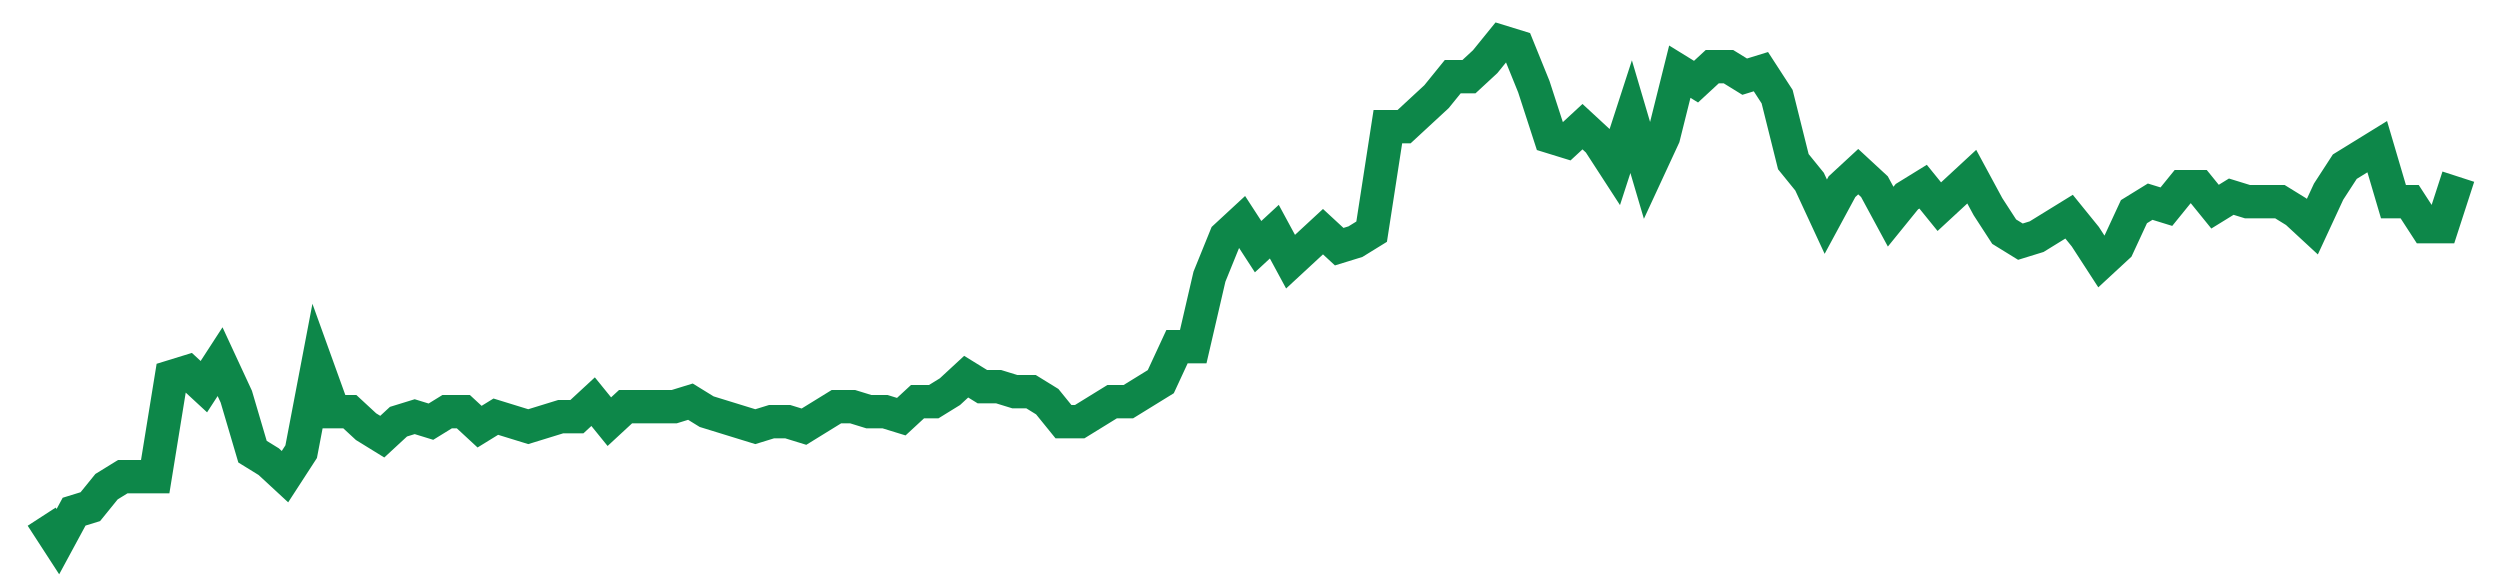 <svg width="300" height="70" viewBox="0 0 300 70" xmlns="http://www.w3.org/2000/svg">
    <path d="M 5,62 L 6.946,65 L 8.893,61.4 L 10.839,60.8 L 12.785,58.4 L 14.732,57.2 L 16.678,57.2 L 18.624,57.2 L 20.57,45.2 L 22.517,44.6 L 24.463,46.4 L 26.409,43.4 L 28.356,47.6 L 30.302,54.2 L 32.248,55.4 L 34.195,57.2 L 36.141,54.2 L 38.087,44 L 40.034,49.4 L 41.98,49.4 L 43.926,51.2 L 45.872,52.4 L 47.819,50.6 L 49.765,50 L 51.711,50.6 L 53.658,49.4 L 55.604,49.4 L 57.55,51.2 L 59.497,50 L 61.443,50.6 L 63.389,51.2 L 65.336,50.6 L 67.282,50 L 69.228,50 L 71.174,48.2 L 73.121,50.6 L 75.067,48.8 L 77.013,48.8 L 78.96,48.8 L 80.906,48.8 L 82.852,48.2 L 84.799,49.4 L 86.745,50 L 88.691,50.6 L 90.638,51.2 L 92.584,50.6 L 94.53,50.6 L 96.477,51.2 L 98.423,50 L 100.369,48.8 L 102.315,48.8 L 104.262,49.4 L 106.208,49.4 L 108.154,50 L 110.101,48.2 L 112.047,48.2 L 113.993,47 L 115.94,45.2 L 117.886,46.4 L 119.832,46.4 L 121.779,47 L 123.725,47 L 125.671,48.2 L 127.617,50.6 L 129.564,50.6 L 131.51,49.4 L 133.456,48.2 L 135.403,48.2 L 137.349,47 L 139.295,45.8 L 141.242,41.6 L 143.188,41.6 L 145.134,33.2 L 147.081,28.4 L 149.027,26.6 L 150.973,29.6 L 152.919,27.8 L 154.866,31.4 L 156.812,29.6 L 158.758,27.8 L 160.705,29.6 L 162.651,29 L 164.597,27.8 L 166.544,15.2 L 168.49,15.2 L 170.436,13.4 L 172.383,11.6 L 174.329,9.2 L 176.275,9.2 L 178.221,7.4 L 180.168,5 L 182.114,5.6 L 184.06,10.4 L 186.007,16.4 L 187.953,17 L 189.899,15.2 L 191.846,17 L 193.792,20 L 195.738,14 L 197.685,20.6 L 199.631,16.4 L 201.577,8.6 L 203.523,9.8 L 205.47,8 L 207.416,8 L 209.362,9.2 L 211.309,8.6 L 213.255,11.6 L 215.201,19.4 L 217.148,21.8 L 219.094,26 L 221.04,22.4 L 222.987,20.6 L 224.933,22.4 L 226.879,26 L 228.826,23.6 L 230.772,22.4 L 232.718,24.8 L 234.664,23 L 236.611,21.2 L 238.557,24.8 L 240.503,27.8 L 242.45,29 L 244.396,28.4 L 246.342,27.2 L 248.289,26 L 250.235,28.4 L 252.181,31.4 L 254.128,29.6 L 256.074,25.4 L 258.02,24.2 L 259.966,24.8 L 261.913,22.4 L 263.859,22.4 L 265.805,24.8 L 267.752,23.6 L 269.698,24.2 L 271.644,24.2 L 273.591,24.2 L 275.537,25.4 L 277.483,27.2 L 279.43,23 L 281.376,20 L 283.322,18.8 L 285.268,17.6 L 287.215,24.2 L 289.161,24.2 L 291.107,27.2 L 293.054,27.2 L 295,21.2" fill="none" stroke="#0D8749" stroke-width="4"/>
</svg>